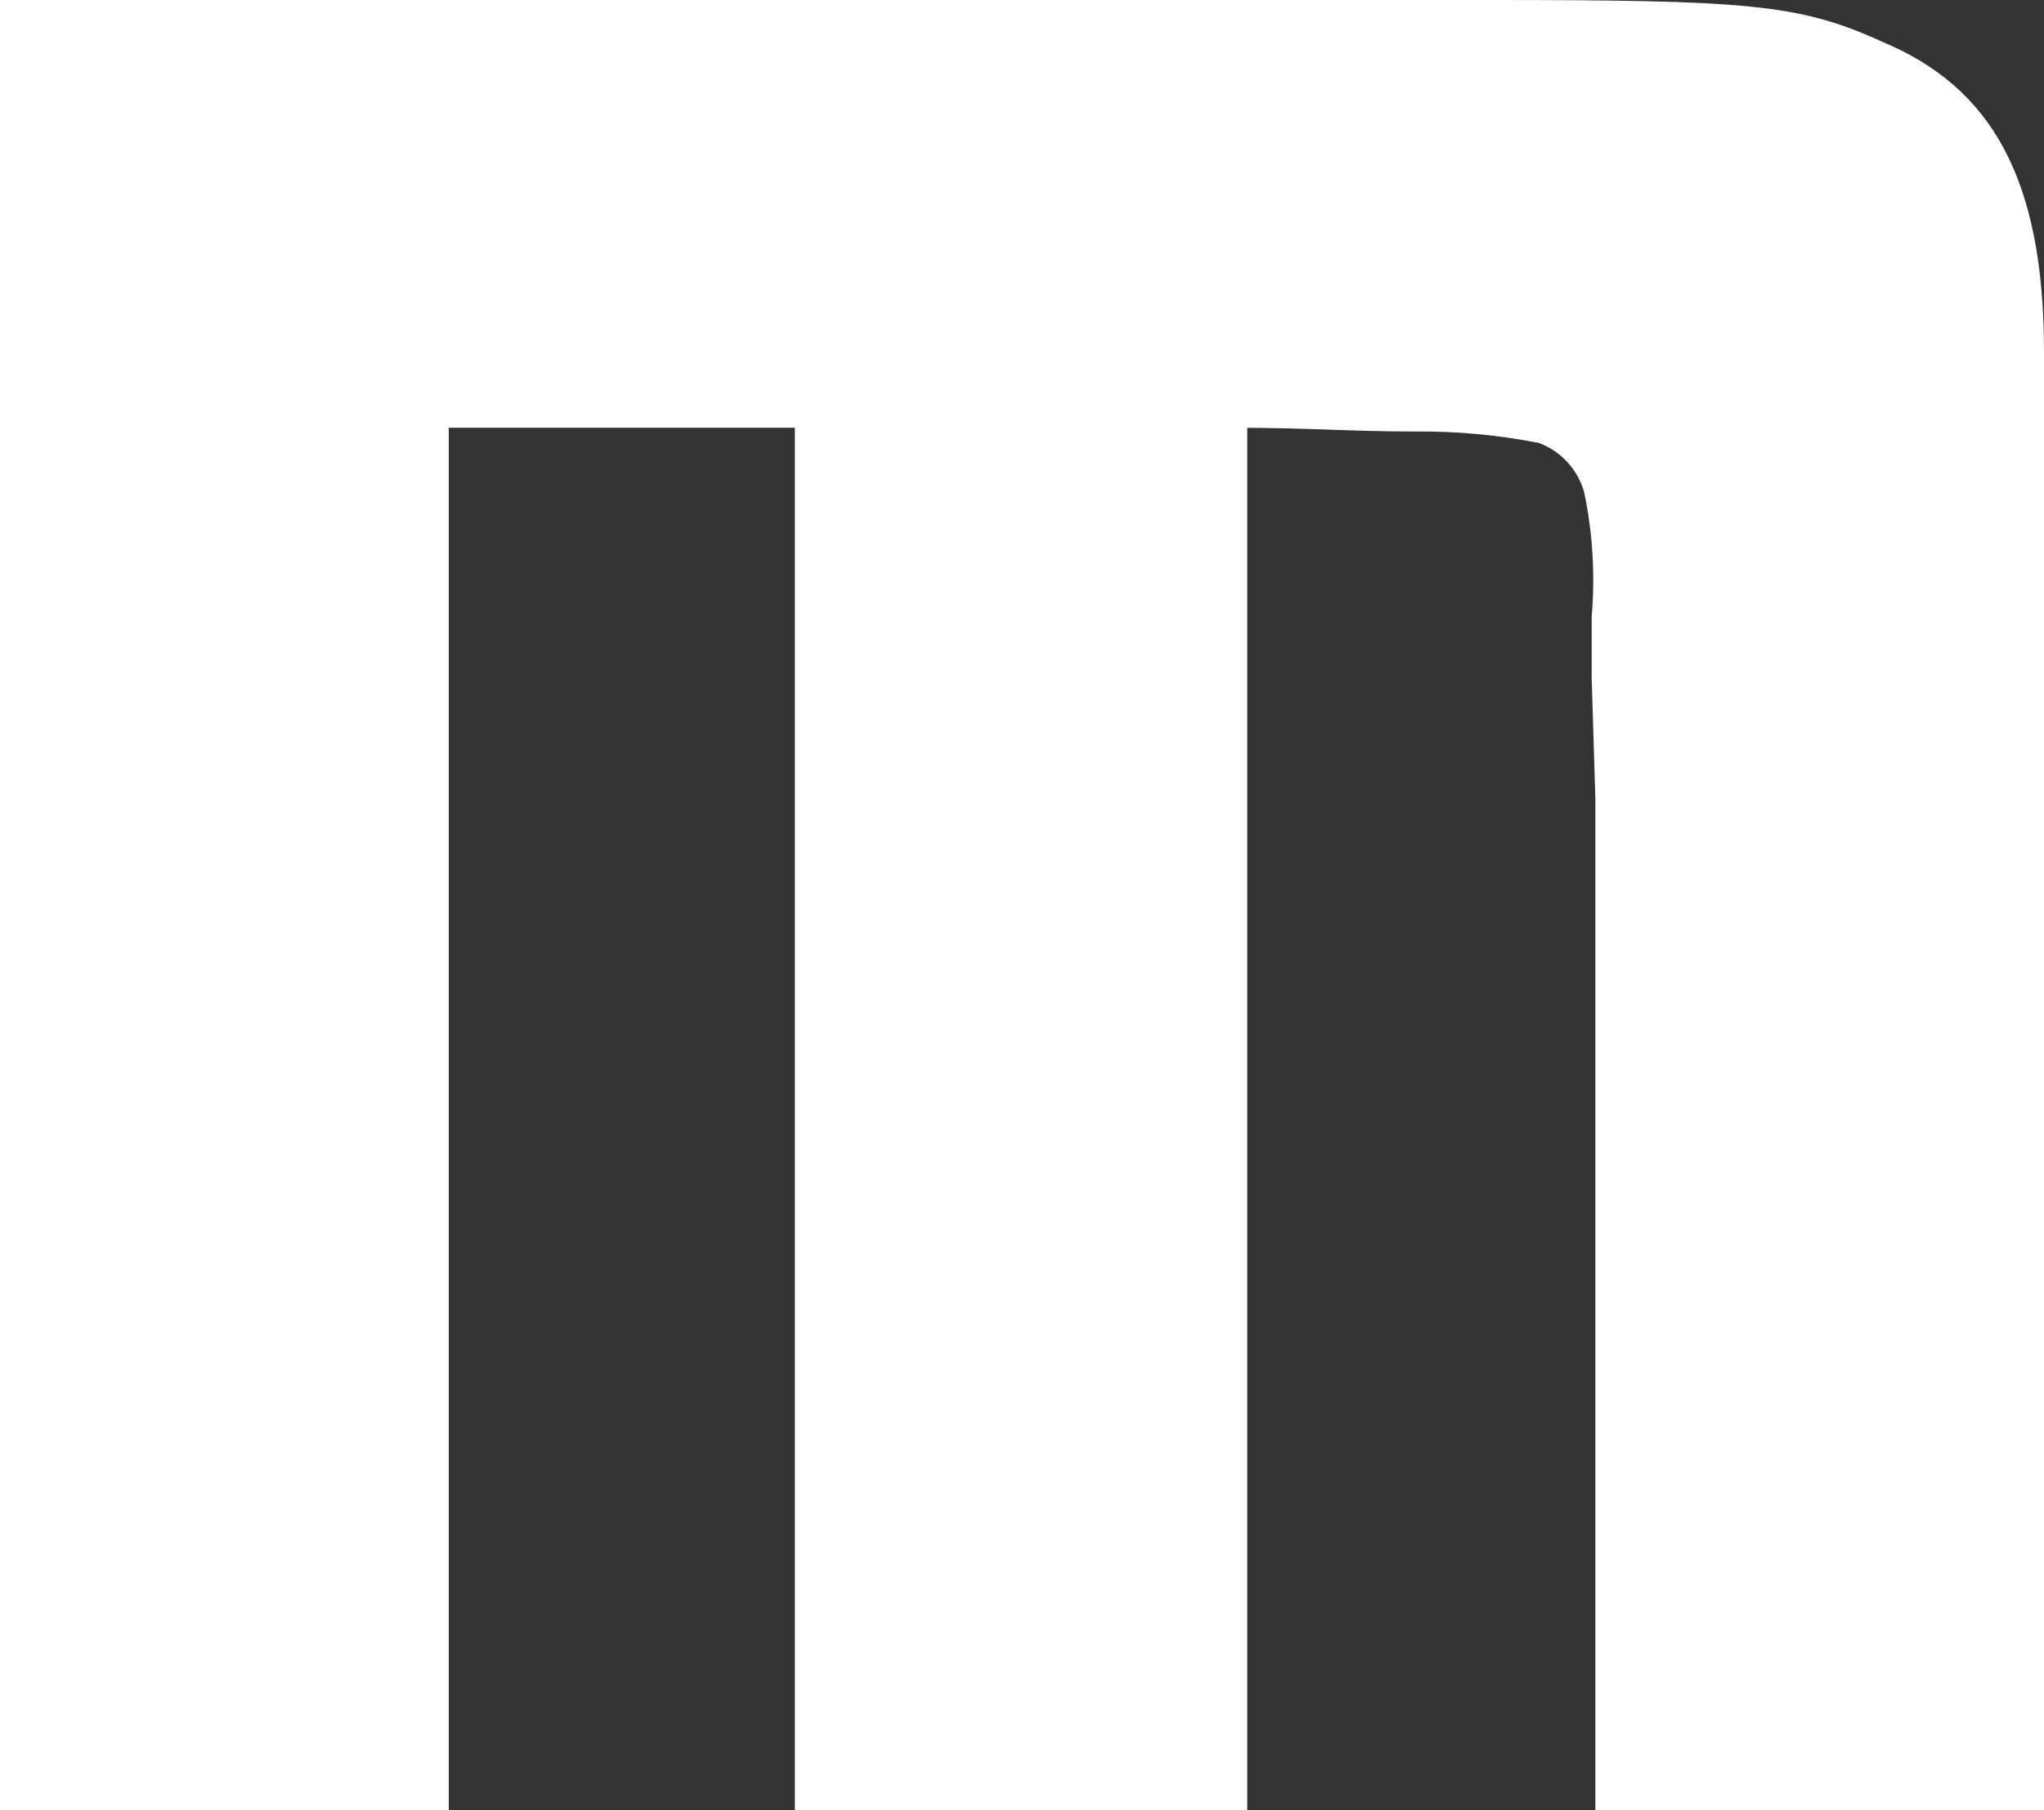 <?xml version="1.0" encoding="UTF-8"?>
<svg width="70px" height="62px" viewBox="0 0 70 62" version="1.1" xmlns="http://www.w3.org/2000/svg" xmlns:xlink="http://www.w3.org/1999/xlink">
    <rect x="0" y="0" width="70" height="62" fill="#333333" stroke="none"/>
    <title>Tracé_8779</title>
    <g id="Page-1" stroke="none" stroke-width="1" fill="none" fill-rule="evenodd">
        <path d="M54.636,62 L54.636,27.361 L54.509,23.211 L54.509,21.135 C54.633,19.703 54.546,18.261 54.252,16.855 C54.031,16.077 53.455,15.452 52.701,15.171 C51.297,14.895 49.869,14.764 48.438,14.779 C46.248,14.779 44.826,14.65 42.242,14.65 L42.714,14.65 L42.714,61.993 L27.221,61.993 L27.221,14.65 L15.368,14.65 L15.368,61.993 L0,61.993 L0,0 L50.895,0 C59.8,0 61.611,0.129 64.448,1.425 C68.191,2.983 70,6.098 70,12.061 L70,61.998 L54.636,62 Z" id="Tracé_8779" fill="#fff" fill-rule="nonzero"></path>
    </g>
</svg>